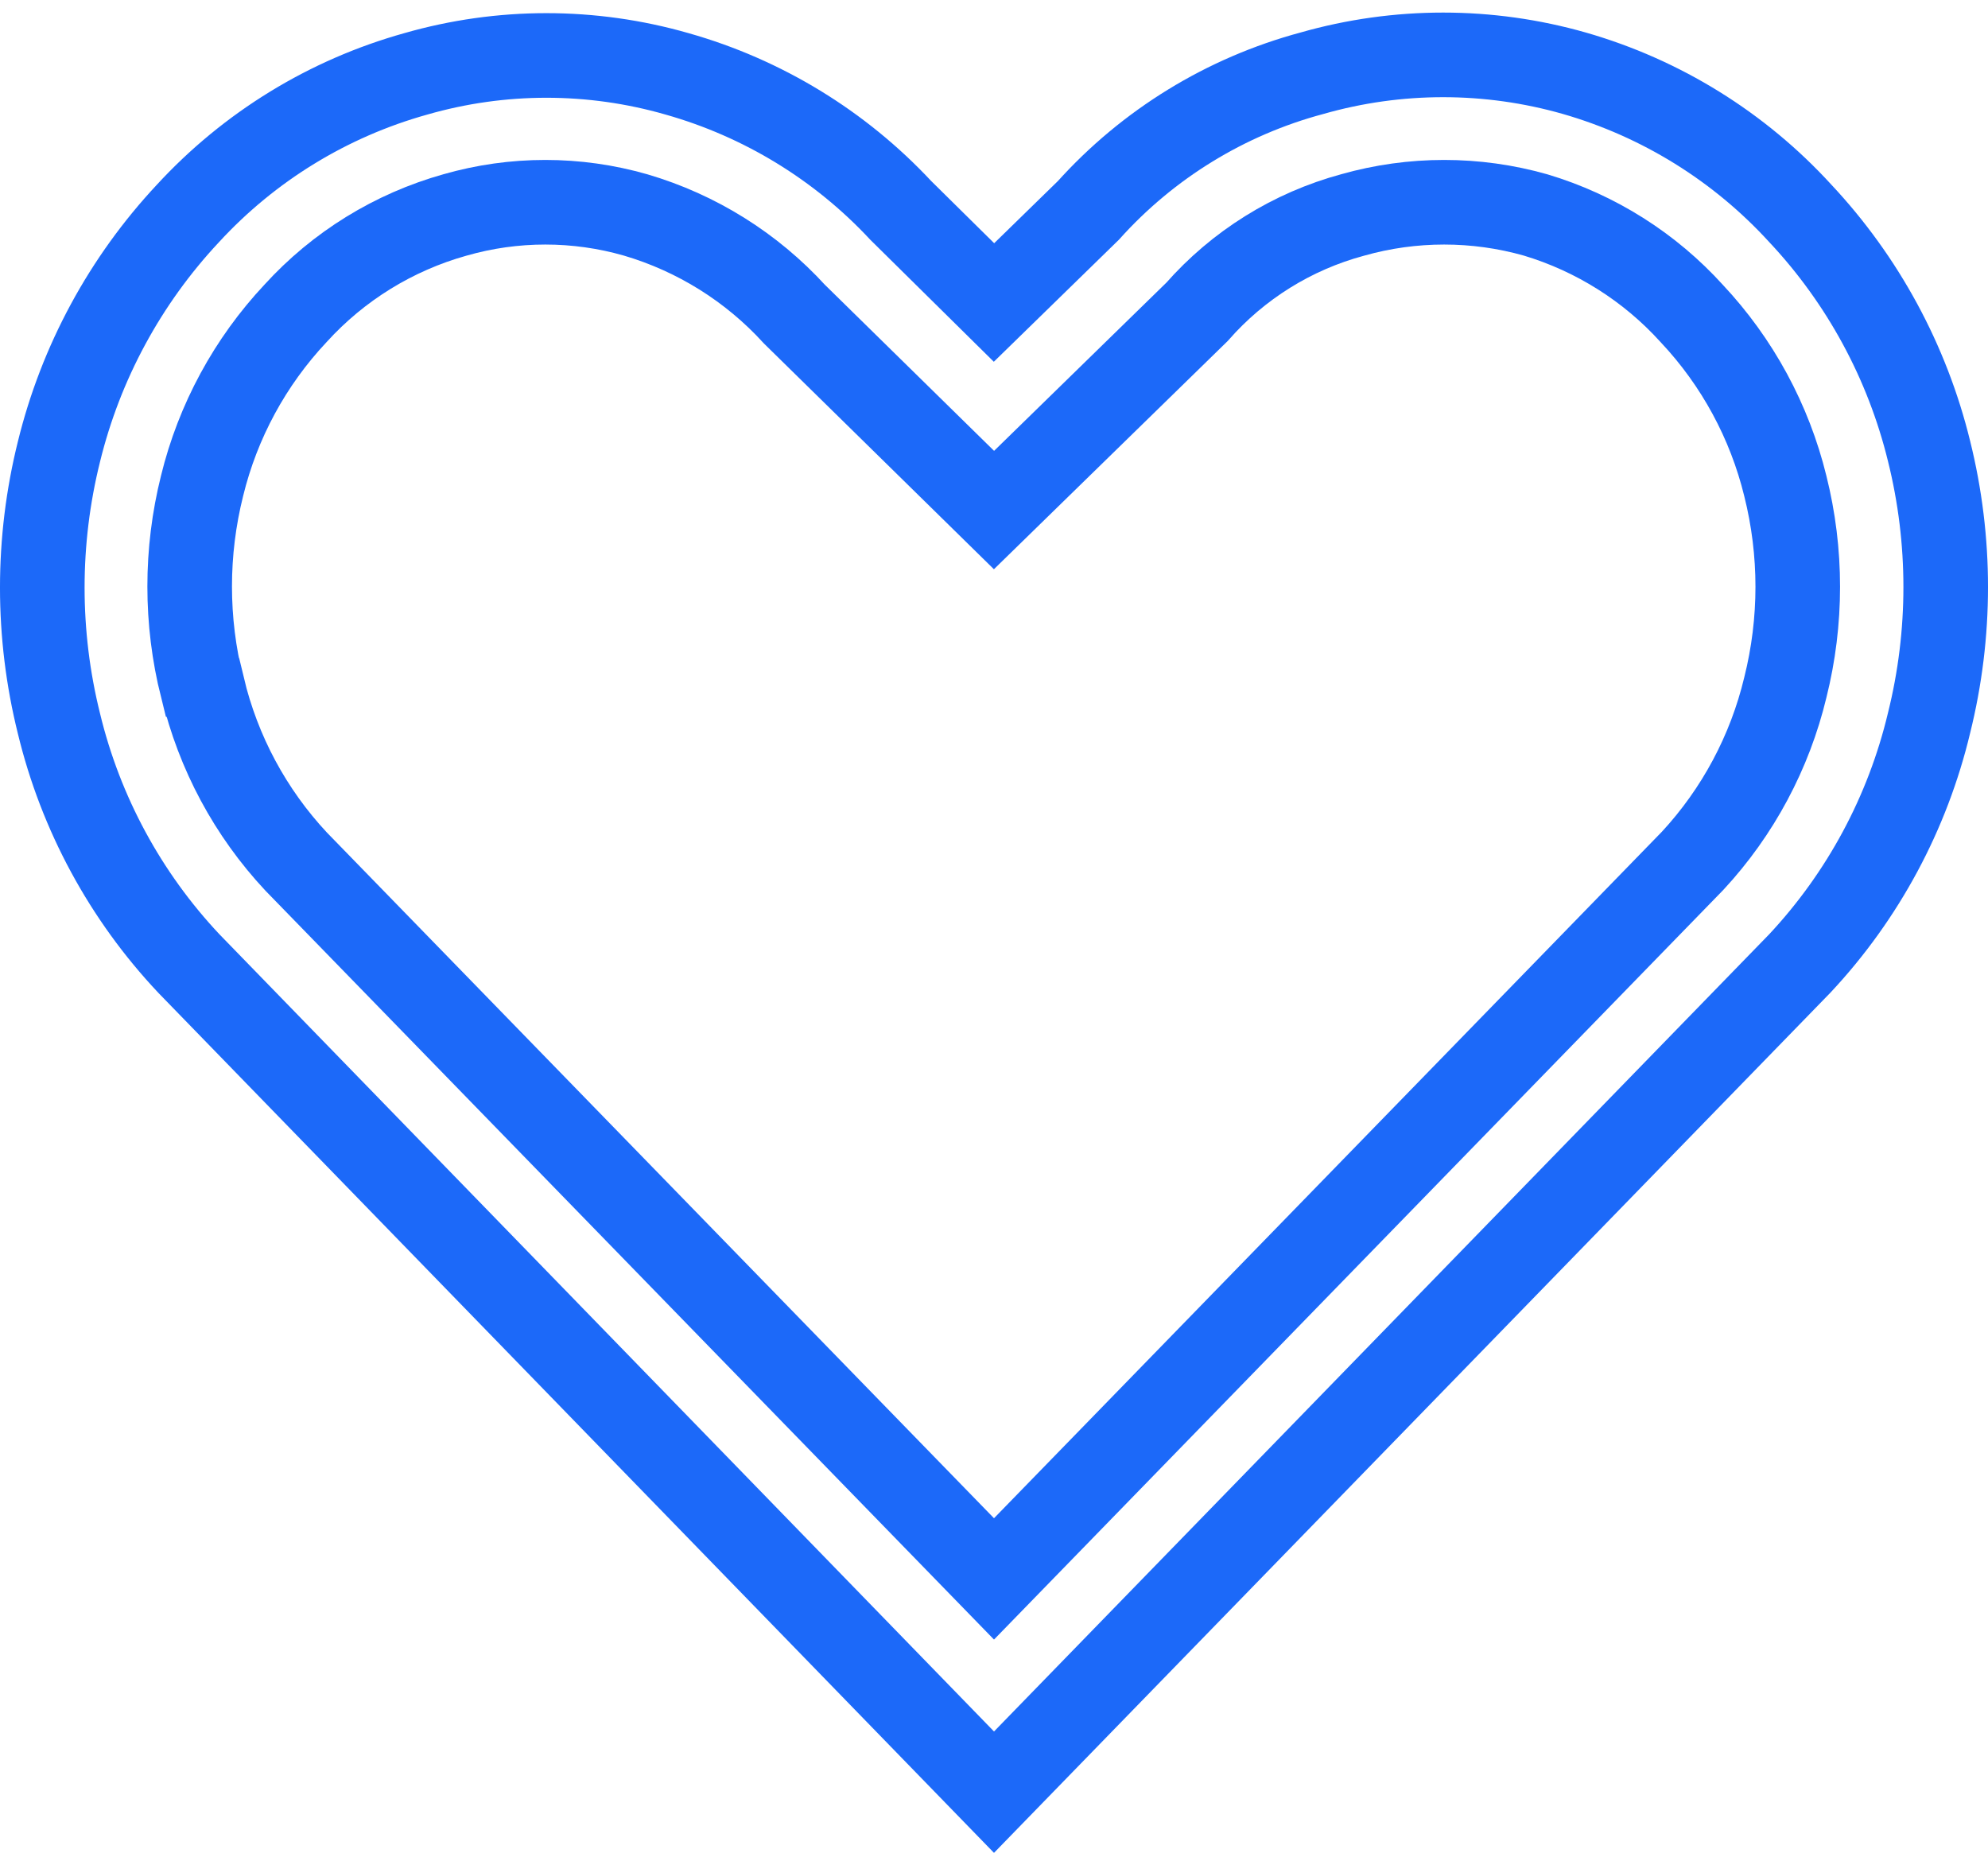 <svg width="94" height="88" viewBox="0 0 94 88" fill="none" xmlns="http://www.w3.org/2000/svg">
<path d="M47 84.73L8.935 45.559C5.934 42.375 3.816 38.463 2.788 34.21C1.737 29.988 1.737 25.573 2.788 21.351C3.82 17.139 5.918 13.263 8.881 10.096C11.79 6.933 15.525 4.645 19.664 3.491C23.698 2.332 27.977 2.332 32.011 3.491C36.062 4.636 39.722 6.869 42.592 9.948L47 14.301L51.462 9.948C54.283 6.81 57.954 4.558 62.029 3.464C66.086 2.305 70.387 2.305 74.444 3.464C78.545 4.643 82.24 6.933 85.119 10.082C88.084 13.243 90.182 17.115 91.212 21.324C92.263 25.546 92.263 29.961 91.212 34.183C90.197 38.437 88.093 42.352 85.106 45.546L47 84.73Z" stroke="#1C69F9" stroke-width="4" stroke-miterlimit="10"/>
<path d="M9.582 32.498C10.315 35.581 11.839 38.419 14.003 40.734L47 74.647L80.037 40.693C82.177 38.383 83.685 35.56 84.418 32.498C85.2 29.374 85.2 26.106 84.418 22.982C83.672 19.928 82.149 17.119 79.997 14.827C78.006 12.627 75.452 11.015 72.61 10.163C69.782 9.361 66.786 9.361 63.957 10.163C61.106 10.933 58.546 12.527 56.597 14.746L47 24.114L37.565 14.854C35.538 12.633 32.941 11.011 30.057 10.163C27.265 9.361 24.303 9.361 21.511 10.163C18.613 10.975 16.001 12.586 13.976 14.813C11.824 17.105 10.301 19.914 9.555 22.968C8.773 26.092 8.773 29.361 9.555 32.485L9.582 32.498Z" stroke="#1C69F9" stroke-width="4" stroke-miterlimit="10"/>
</svg>
